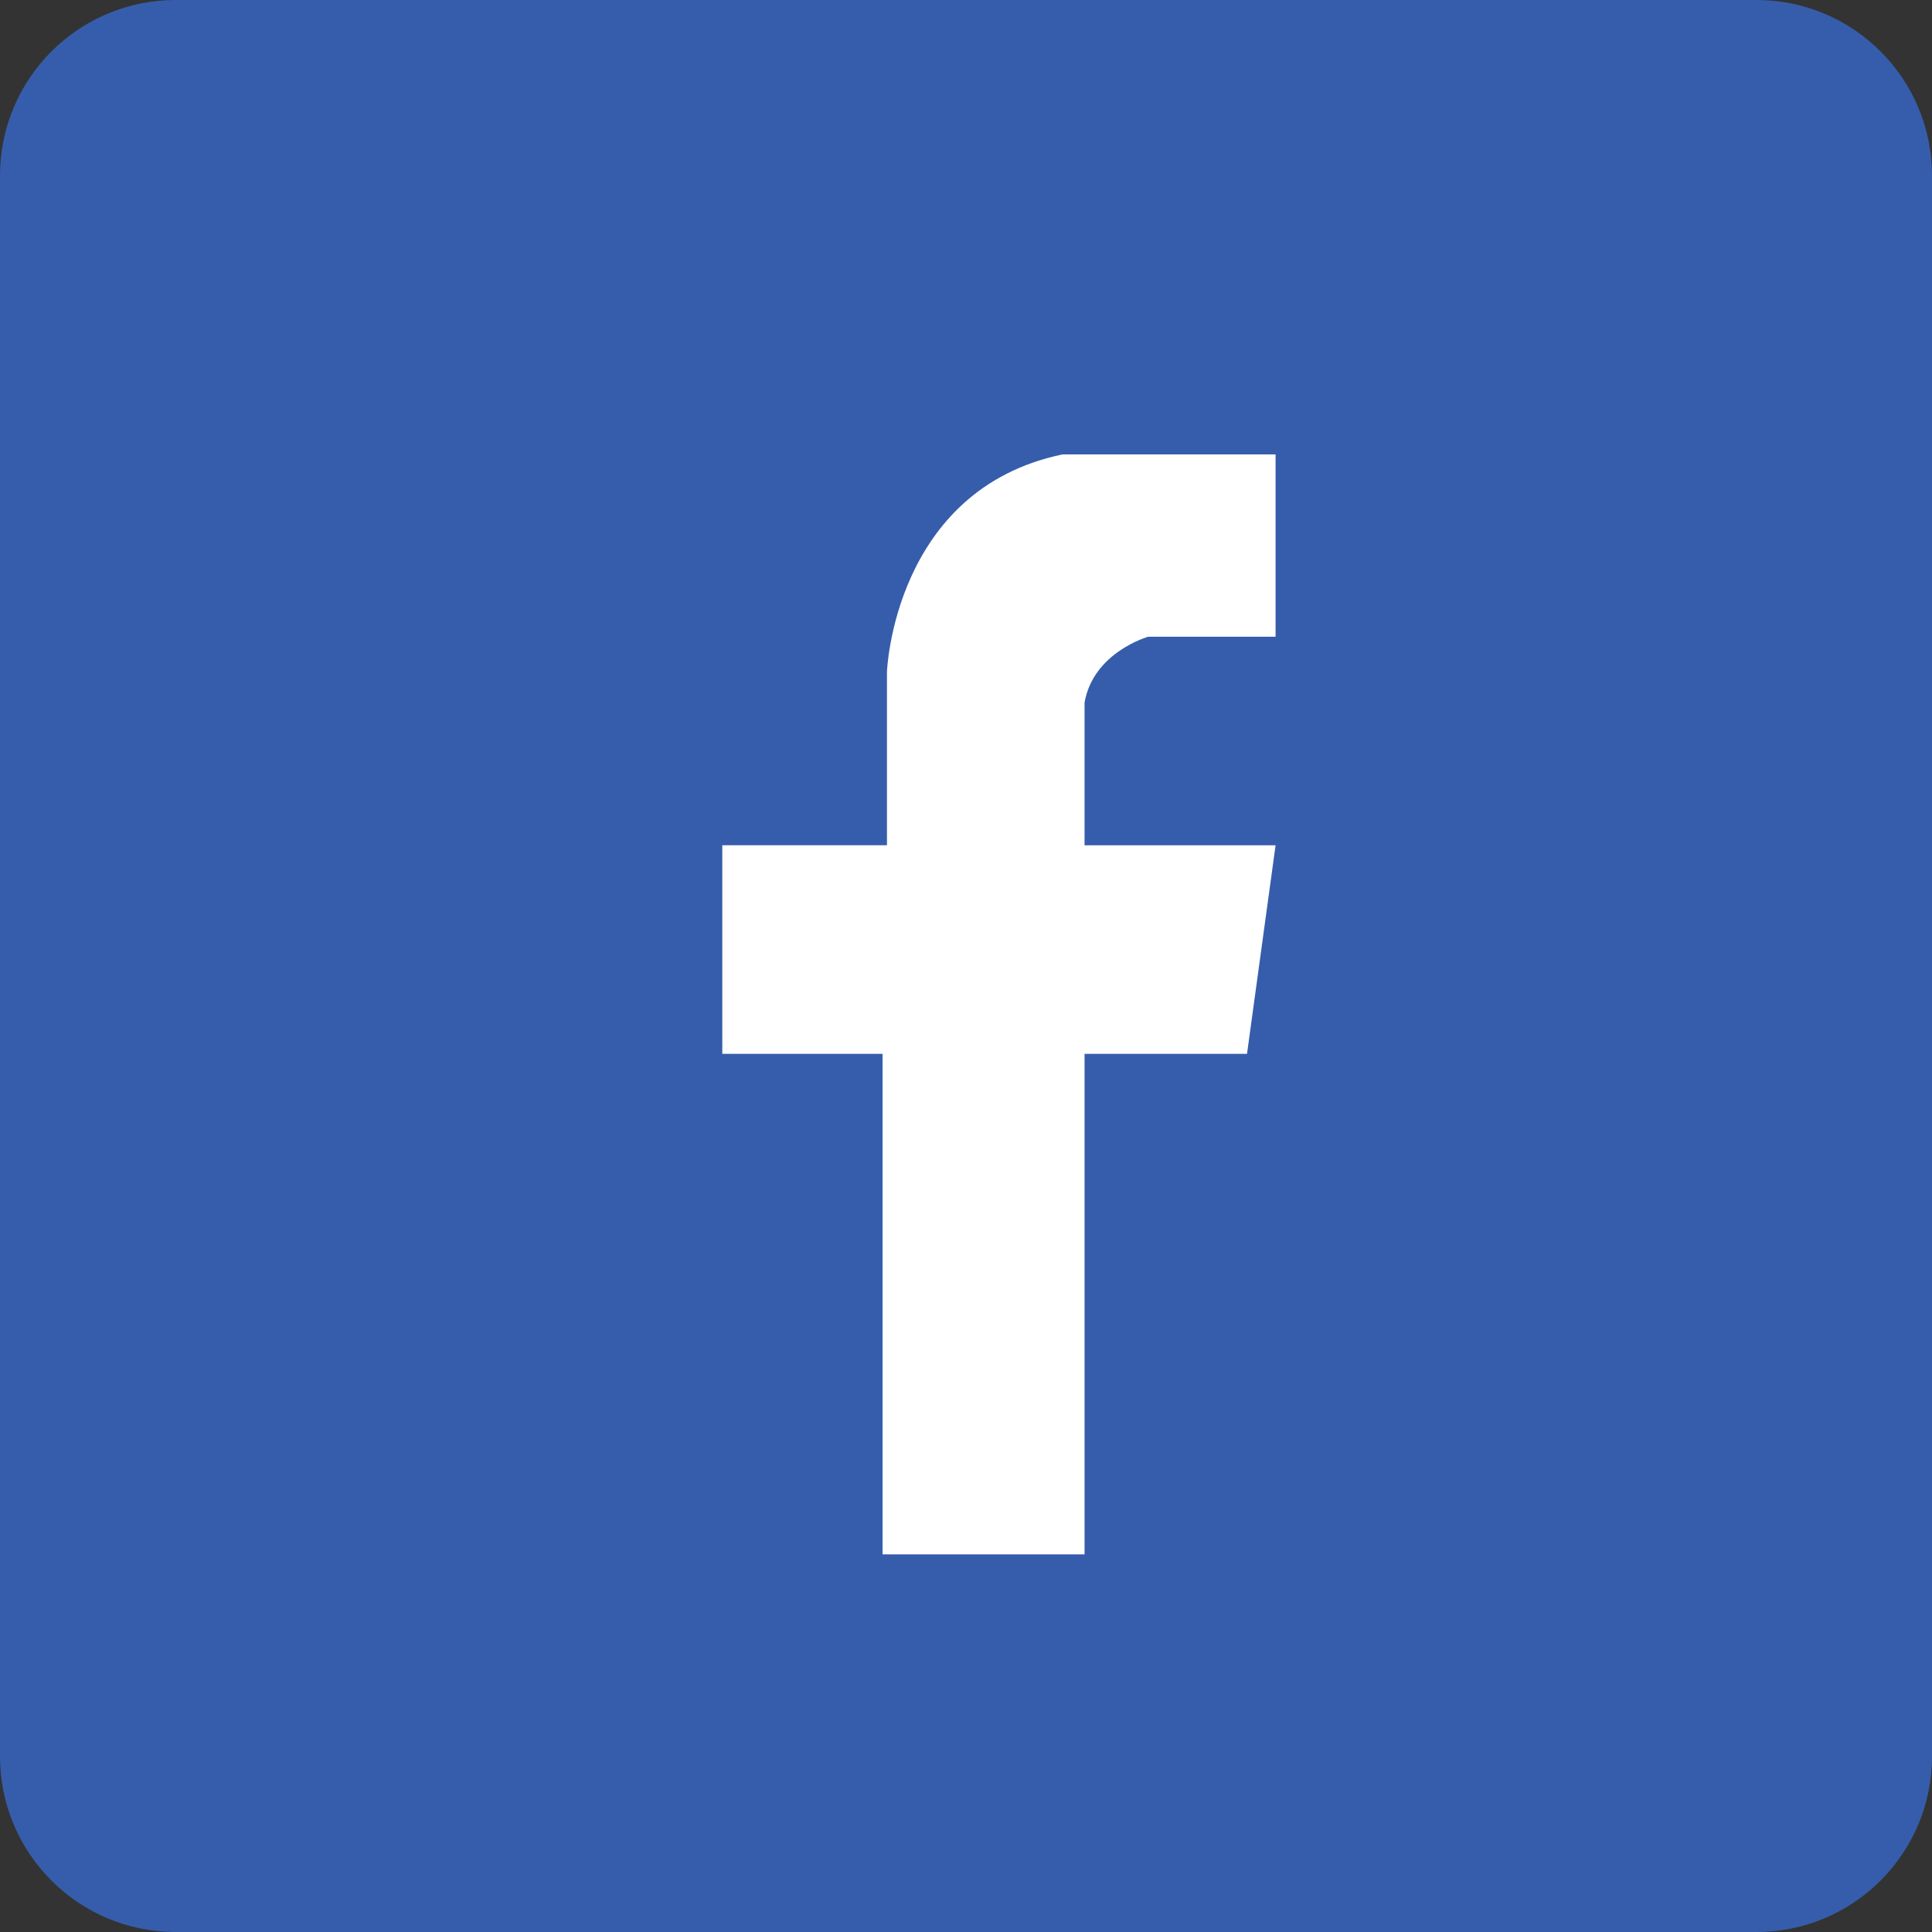 <?xml version="1.0" encoding="utf-8"?>
<!-- Generator: Adobe Illustrator 16.0.0, SVG Export Plug-In . SVG Version: 6.00 Build 0)  -->
<!DOCTYPE svg PUBLIC "-//W3C//DTD SVG 1.1//EN" "http://www.w3.org/Graphics/SVG/1.1/DTD/svg11.dtd">
<svg version="1.1" id="圖層_1" xmlns="http://www.w3.org/2000/svg" xmlns:xlink="http://www.w3.org/1999/xlink" x="0px" y="0px"
	 width="55px" height="55px" viewBox="0 0 55 55" enable-background="new 0 0 55 55" xml:space="preserve">
<rect x="0" y="0" width="55" height="55" fill="#333333" stroke="none"/>
<g id="圖層_1_1_">
	<g>
		<path fill="#365DAC" d="M55,50c0,2.762-2.238,5-5,5H5c-2.762,0-5-2.238-5-5V5c0-2.761,2.238-5,5-5h45c2.762,0,5,2.239,5,5V50z"/>
	</g>
</g>
<g id="圖層_2">
	<path fill="#FFFFFF" d="M36.313,12.938v5.188h-3.625c0,0-1.563,0.438-1.813,1.875v4.063h5.438L35.5,30h-4.625v14.25h-5.75V30
		h-4.563v-5.938h4.688v-4.938c0,0,0.188-5.188,5-6.188h6.063V12.938z"/>
</g>
</svg>
